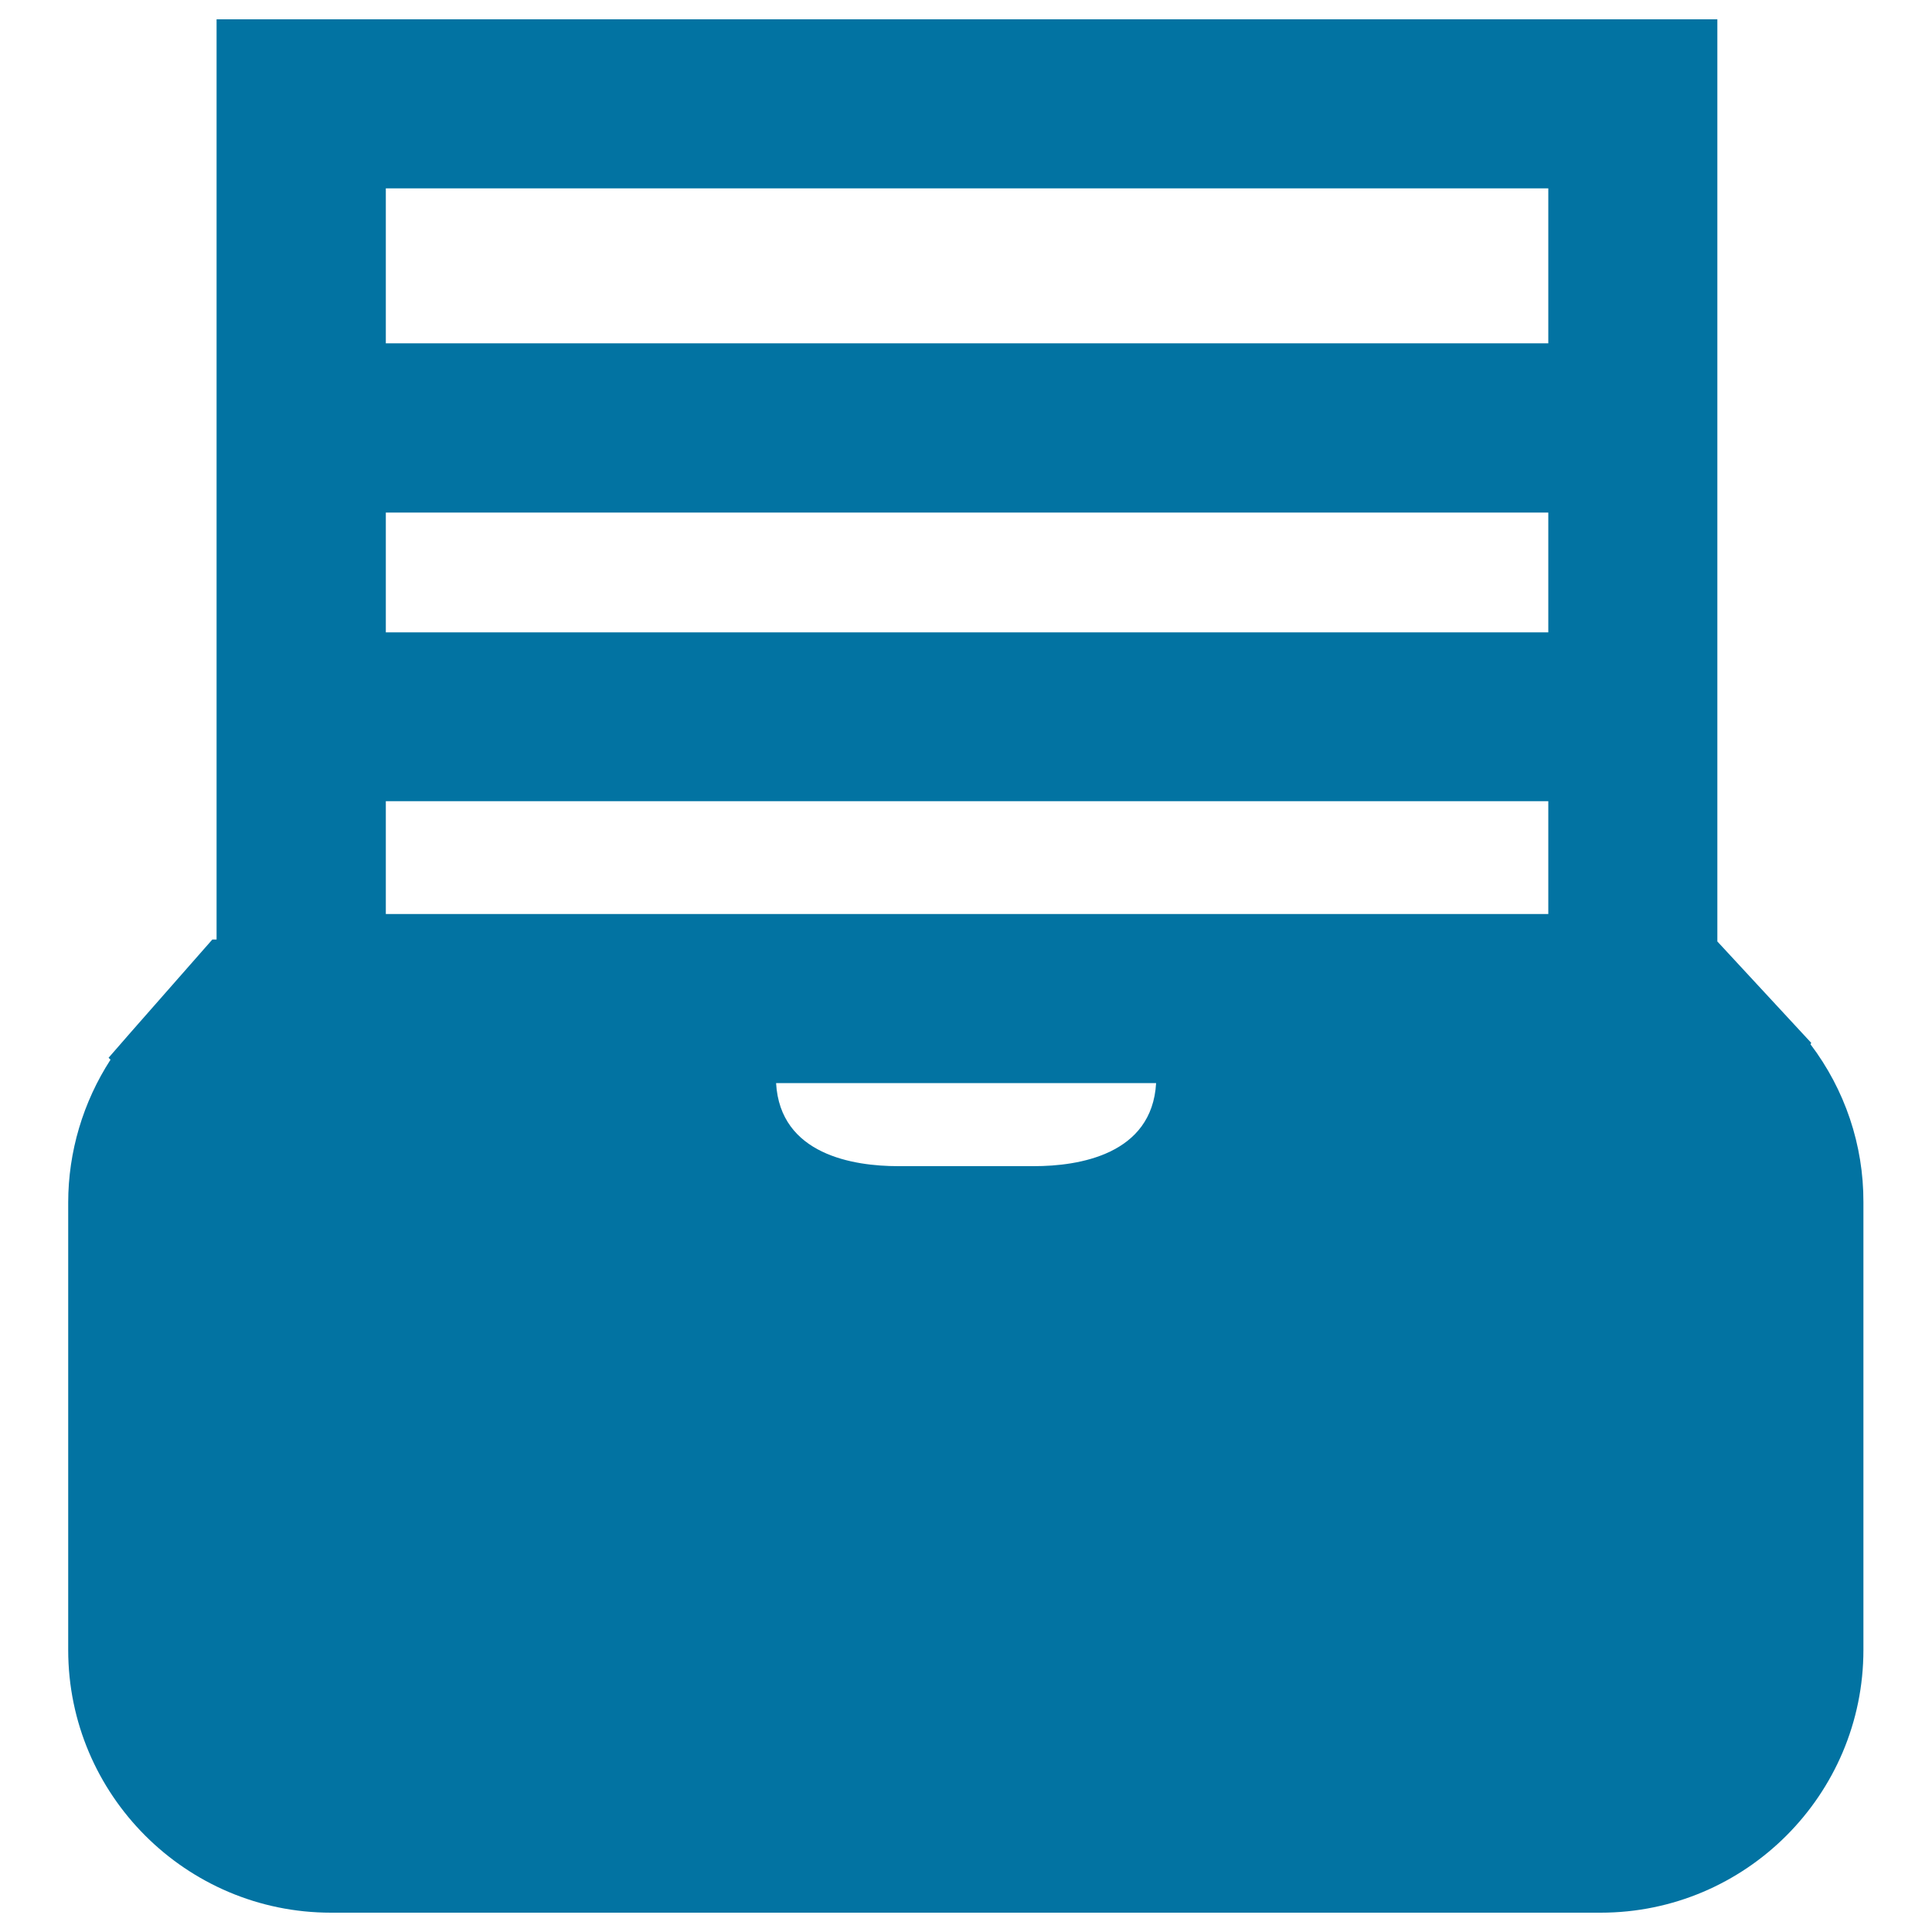 <svg xmlns="http://www.w3.org/2000/svg" viewBox="0 0 1000 1000" style="fill:#0273a2">
<title>Inbox Document SVG icon</title>
<g><path d="M937.1,540.5l0.4-0.7l-48.6-52.5V10H112.1v476.3h-2.2l-42.2,48l-11.5,13.2l1,1c-14.2,21.9-21.9,47.7-21.9,73.9V854c0,75,61,136,136,136h657.2c75,0,136-61,136-136V622.3C964.6,592.6,954.9,564,937.1,540.5z M199.7,97.5h601.7v80.2H199.7V97.5z M199.7,265.3h601.7v62H199.7V265.3z M199.7,414.7h601.7v58.4H199.7V414.7z M598.4,560.6c-2.1,37.1-40.1,43-63.2,43h-70.3c-23.1,0-61.1-5.9-63.2-43H598.4z"/></g>
</svg>